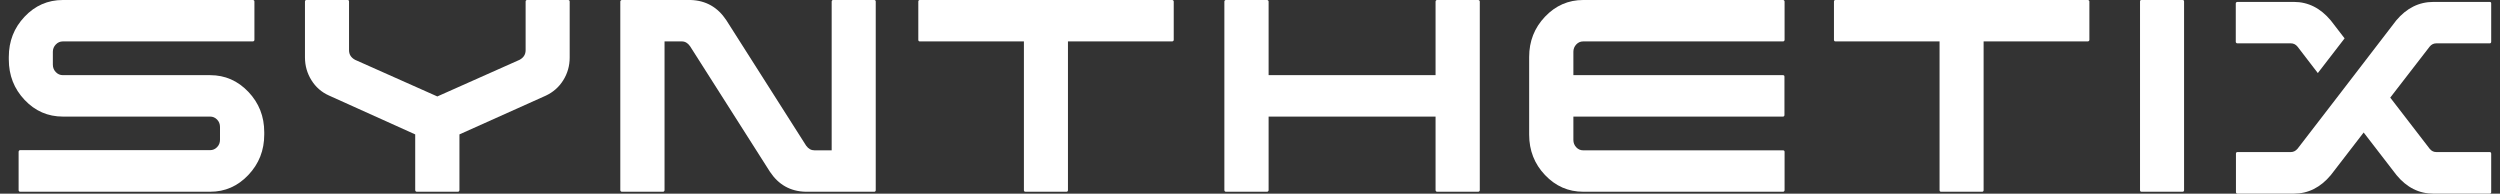 <svg width="142" height="11" viewBox="0 0 142 11" fill="none" xmlns="http://www.w3.org/2000/svg">
<rect x="0" y="0" width="142" height="11" fill="#333333" stroke="none"/>
<g clip-path="url(#clip0_23975_59800)">
<path d="M14.107 5.217C13.506 4.585 12.783 4.269 11.939 4.269H3.57C3.415 4.269 3.281 4.211 3.17 4.095C3.058 3.979 3.002 3.837 3.002 3.67V2.941C3.002 2.781 3.058 2.643 3.17 2.527C3.281 2.411 3.415 2.352 3.57 2.352H14.36C14.387 2.352 14.409 2.343 14.426 2.325C14.443 2.307 14.451 2.287 14.451 2.265V0.087C14.451 0.058 14.443 0.036 14.426 0.022C14.409 0.007 14.387 0 14.36 0H3.57C2.719 0 1.994 0.316 1.397 0.948C0.799 1.579 0.5 2.341 0.5 3.235V3.376C0.5 4.277 0.799 5.043 1.397 5.674C1.994 6.306 2.719 6.622 3.57 6.622H11.939C12.088 6.622 12.218 6.678 12.329 6.79C12.44 6.903 12.496 7.043 12.496 7.21V7.94C12.496 8.107 12.44 8.246 12.329 8.359C12.217 8.472 12.087 8.528 11.939 8.528H1.138C1.118 8.528 1.099 8.537 1.083 8.555C1.066 8.573 1.057 8.597 1.057 8.626V10.804C1.057 10.826 1.066 10.846 1.083 10.864C1.1 10.882 1.118 10.891 1.138 10.891H11.939C12.783 10.891 13.506 10.574 14.107 9.938C14.708 9.303 15.009 8.539 15.009 7.646V7.504C15.008 6.611 14.708 5.848 14.107 5.217Z" fill="white"/>
<path d="M32.277 0H29.936C29.916 0 29.897 0.007 29.881 0.022C29.864 0.036 29.855 0.058 29.855 0.087V2.853C29.855 3.093 29.74 3.274 29.511 3.398L24.84 5.478L20.169 3.398C19.94 3.274 19.825 3.093 19.825 2.853V0.087C19.825 0.058 19.818 0.036 19.805 0.022C19.791 0.007 19.771 0 19.744 0H17.403C17.383 0 17.364 0.007 17.348 0.022C17.331 0.036 17.322 0.058 17.322 0.087V3.256C17.322 3.729 17.444 4.16 17.687 4.552C17.93 4.944 18.261 5.235 18.68 5.423L23.584 7.634V10.793C23.584 10.822 23.592 10.845 23.609 10.864C23.626 10.882 23.648 10.891 23.675 10.891H26.015C26.036 10.891 26.054 10.882 26.071 10.864C26.088 10.845 26.096 10.822 26.096 10.793V7.634L31 5.434C31.419 5.238 31.75 4.946 31.993 4.558C32.236 4.169 32.358 3.739 32.358 3.267V0.087C32.358 0.058 32.349 0.036 32.332 0.022C32.315 0.007 32.297 0 32.277 0Z" fill="white"/>
<path d="M49.661 0H47.32C47.293 0 47.273 0.009 47.26 0.027C47.246 0.045 47.239 0.065 47.239 0.087V8.538H46.257C46.074 8.538 45.919 8.451 45.791 8.277L41.252 1.143C40.765 0.41 40.093 0.029 39.235 0H35.325C35.298 0 35.276 0.009 35.259 0.027C35.242 0.045 35.233 0.065 35.233 0.087V10.804C35.233 10.825 35.242 10.845 35.259 10.863C35.276 10.882 35.297 10.891 35.325 10.891H37.665C37.685 10.891 37.704 10.882 37.721 10.863C37.738 10.845 37.746 10.825 37.746 10.804V2.352H38.729C38.911 2.352 39.067 2.443 39.195 2.625L43.734 9.758C44.221 10.491 44.892 10.869 45.75 10.891H49.661C49.688 10.891 49.708 10.882 49.722 10.863C49.735 10.845 49.742 10.825 49.742 10.804V0.087C49.742 0.065 49.735 0.045 49.722 0.027C49.708 0.009 49.688 0 49.661 0Z" fill="white"/>
<path d="M66.578 0H52.241C52.214 0 52.194 0.009 52.18 0.027C52.166 0.045 52.16 0.065 52.16 0.087V2.265C52.16 2.287 52.166 2.307 52.18 2.325C52.194 2.343 52.214 2.352 52.241 2.352H58.158V10.804C58.158 10.825 58.164 10.845 58.178 10.863C58.191 10.882 58.212 10.891 58.239 10.891H60.58C60.606 10.891 60.626 10.882 60.64 10.863C60.654 10.845 60.66 10.825 60.66 10.804V2.352H66.577C66.604 2.352 66.626 2.343 66.643 2.325C66.66 2.307 66.668 2.287 66.668 2.265V0.087C66.668 0.065 66.66 0.045 66.643 0.027C66.627 0.009 66.604 0 66.578 0Z" fill="white"/>
<path d="M83.962 0H81.621C81.6 0 81.582 0.009 81.565 0.027C81.549 0.045 81.54 0.065 81.54 0.087V4.269H72.057V0.087C72.057 0.065 72.048 0.045 72.031 0.027C72.014 0.009 71.992 0 71.966 0H69.625C69.605 0 69.586 0.009 69.569 0.027C69.552 0.045 69.544 0.065 69.544 0.087V10.804C69.544 10.825 69.552 10.845 69.569 10.863C69.586 10.882 69.605 10.891 69.625 10.891H71.966C71.992 10.891 72.014 10.882 72.031 10.863C72.048 10.845 72.057 10.825 72.057 10.804V6.622H81.54V10.804C81.54 10.825 81.549 10.845 81.565 10.863C81.582 10.882 81.6 10.891 81.621 10.891H83.962C83.988 10.891 84.01 10.882 84.027 10.863C84.044 10.845 84.052 10.825 84.052 10.804V0.087C84.052 0.065 84.044 0.045 84.027 0.027C84.01 0.009 83.988 0 83.962 0Z" fill="white"/>
<path d="M101.283 0H89.926C89.081 0 88.359 0.316 87.758 0.947C87.156 1.579 86.856 2.341 86.856 3.235V7.645C86.856 8.546 87.156 9.312 87.758 9.943C88.359 10.575 89.081 10.891 89.926 10.891H101.283C101.303 10.891 101.322 10.882 101.339 10.864C101.356 10.845 101.364 10.826 101.364 10.804V8.626C101.364 8.597 101.356 8.575 101.339 8.56C101.322 8.546 101.303 8.539 101.283 8.539H89.926C89.77 8.539 89.638 8.481 89.53 8.365C89.422 8.248 89.368 8.11 89.368 7.951V6.622H101.276C101.303 6.622 101.323 6.613 101.337 6.594C101.35 6.576 101.357 6.556 101.357 6.535V4.356C101.357 4.327 101.35 4.306 101.337 4.291C101.323 4.277 101.303 4.269 101.276 4.269H89.368V2.941C89.368 2.781 89.422 2.643 89.53 2.527C89.638 2.411 89.77 2.352 89.926 2.352H101.283C101.303 2.352 101.322 2.343 101.339 2.325C101.356 2.307 101.364 2.287 101.364 2.265V0.087C101.364 0.065 101.356 0.045 101.339 0.027C101.322 0.009 101.303 0 101.283 0Z" fill="white"/>
<path d="M118.586 0H104.25C104.223 0 104.202 0.009 104.189 0.027C104.176 0.045 104.169 0.065 104.169 0.087V2.265C104.169 2.287 104.176 2.307 104.189 2.325C104.202 2.343 104.223 2.352 104.25 2.352H110.167V10.804C110.167 10.825 110.173 10.845 110.187 10.863C110.201 10.882 110.221 10.891 110.248 10.891H112.588C112.616 10.891 112.636 10.882 112.649 10.863C112.663 10.845 112.669 10.825 112.669 10.804V2.352H118.586C118.613 2.352 118.635 2.343 118.652 2.325C118.669 2.307 118.677 2.287 118.677 2.265V0.087C118.677 0.065 118.669 0.045 118.652 0.027C118.635 0.009 118.613 0 118.586 0Z" fill="white"/>
<path d="M124.035 0.022C124.021 0.007 124.001 0 123.974 0H121.634C121.607 0 121.586 0.007 121.573 0.022C121.559 0.036 121.553 0.058 121.553 0.087V10.804C121.553 10.825 121.559 10.845 121.573 10.863C121.586 10.882 121.607 10.891 121.634 10.891H123.974C124.001 10.891 124.021 10.882 124.035 10.863C124.049 10.845 124.055 10.825 124.055 10.804V0.087C124.055 0.058 124.049 0.036 124.035 0.022Z" fill="white"/>
<path d="M130.498 2.647C130.396 2.524 130.271 2.462 130.122 2.462H127.083C127.056 2.462 127.034 2.453 127.017 2.434C127 2.417 126.992 2.396 126.992 2.375V0.196C126.992 0.175 127 0.155 127.017 0.137C127.034 0.119 127.056 0.109 127.083 0.109H130.295C131.105 0.109 131.804 0.462 132.392 1.166L133.173 2.179L131.652 4.15L130.498 2.647ZM136.11 1.155C136.698 0.458 137.4 0.109 138.218 0.109H141.419C141.446 0.109 141.466 0.117 141.48 0.131C141.494 0.146 141.5 0.167 141.5 0.196V2.375C141.5 2.396 141.494 2.417 141.48 2.434C141.466 2.453 141.446 2.462 141.419 2.462H138.38C138.231 2.462 138.106 2.524 138.005 2.647L135.766 5.544L138.015 8.462C138.116 8.579 138.238 8.637 138.38 8.637H141.419C141.446 8.637 141.466 8.646 141.48 8.664C141.494 8.682 141.5 8.706 141.5 8.735V10.913C141.5 10.935 141.494 10.955 141.48 10.973C141.466 10.991 141.446 11 141.419 11H138.218C137.4 11 136.702 10.648 136.121 9.944L134.256 7.526L132.392 9.944C131.804 10.648 131.102 11 130.285 11H127.083C127.056 11 127.035 10.991 127.022 10.973C127.009 10.955 127.002 10.931 127.002 10.902V8.724C127.002 8.702 127.009 8.682 127.022 8.664C127.035 8.646 127.056 8.637 127.083 8.637H130.122C130.265 8.637 130.389 8.575 130.498 8.451L132.696 5.598L136.11 1.155Z" fill="white"/>
</g>
<defs>
<clipPath id="clip0_23975_59800">
<rect width="141" height="11" fill="white" transform="translate(0.5)"/>
</clipPath>
</defs>
</svg>
